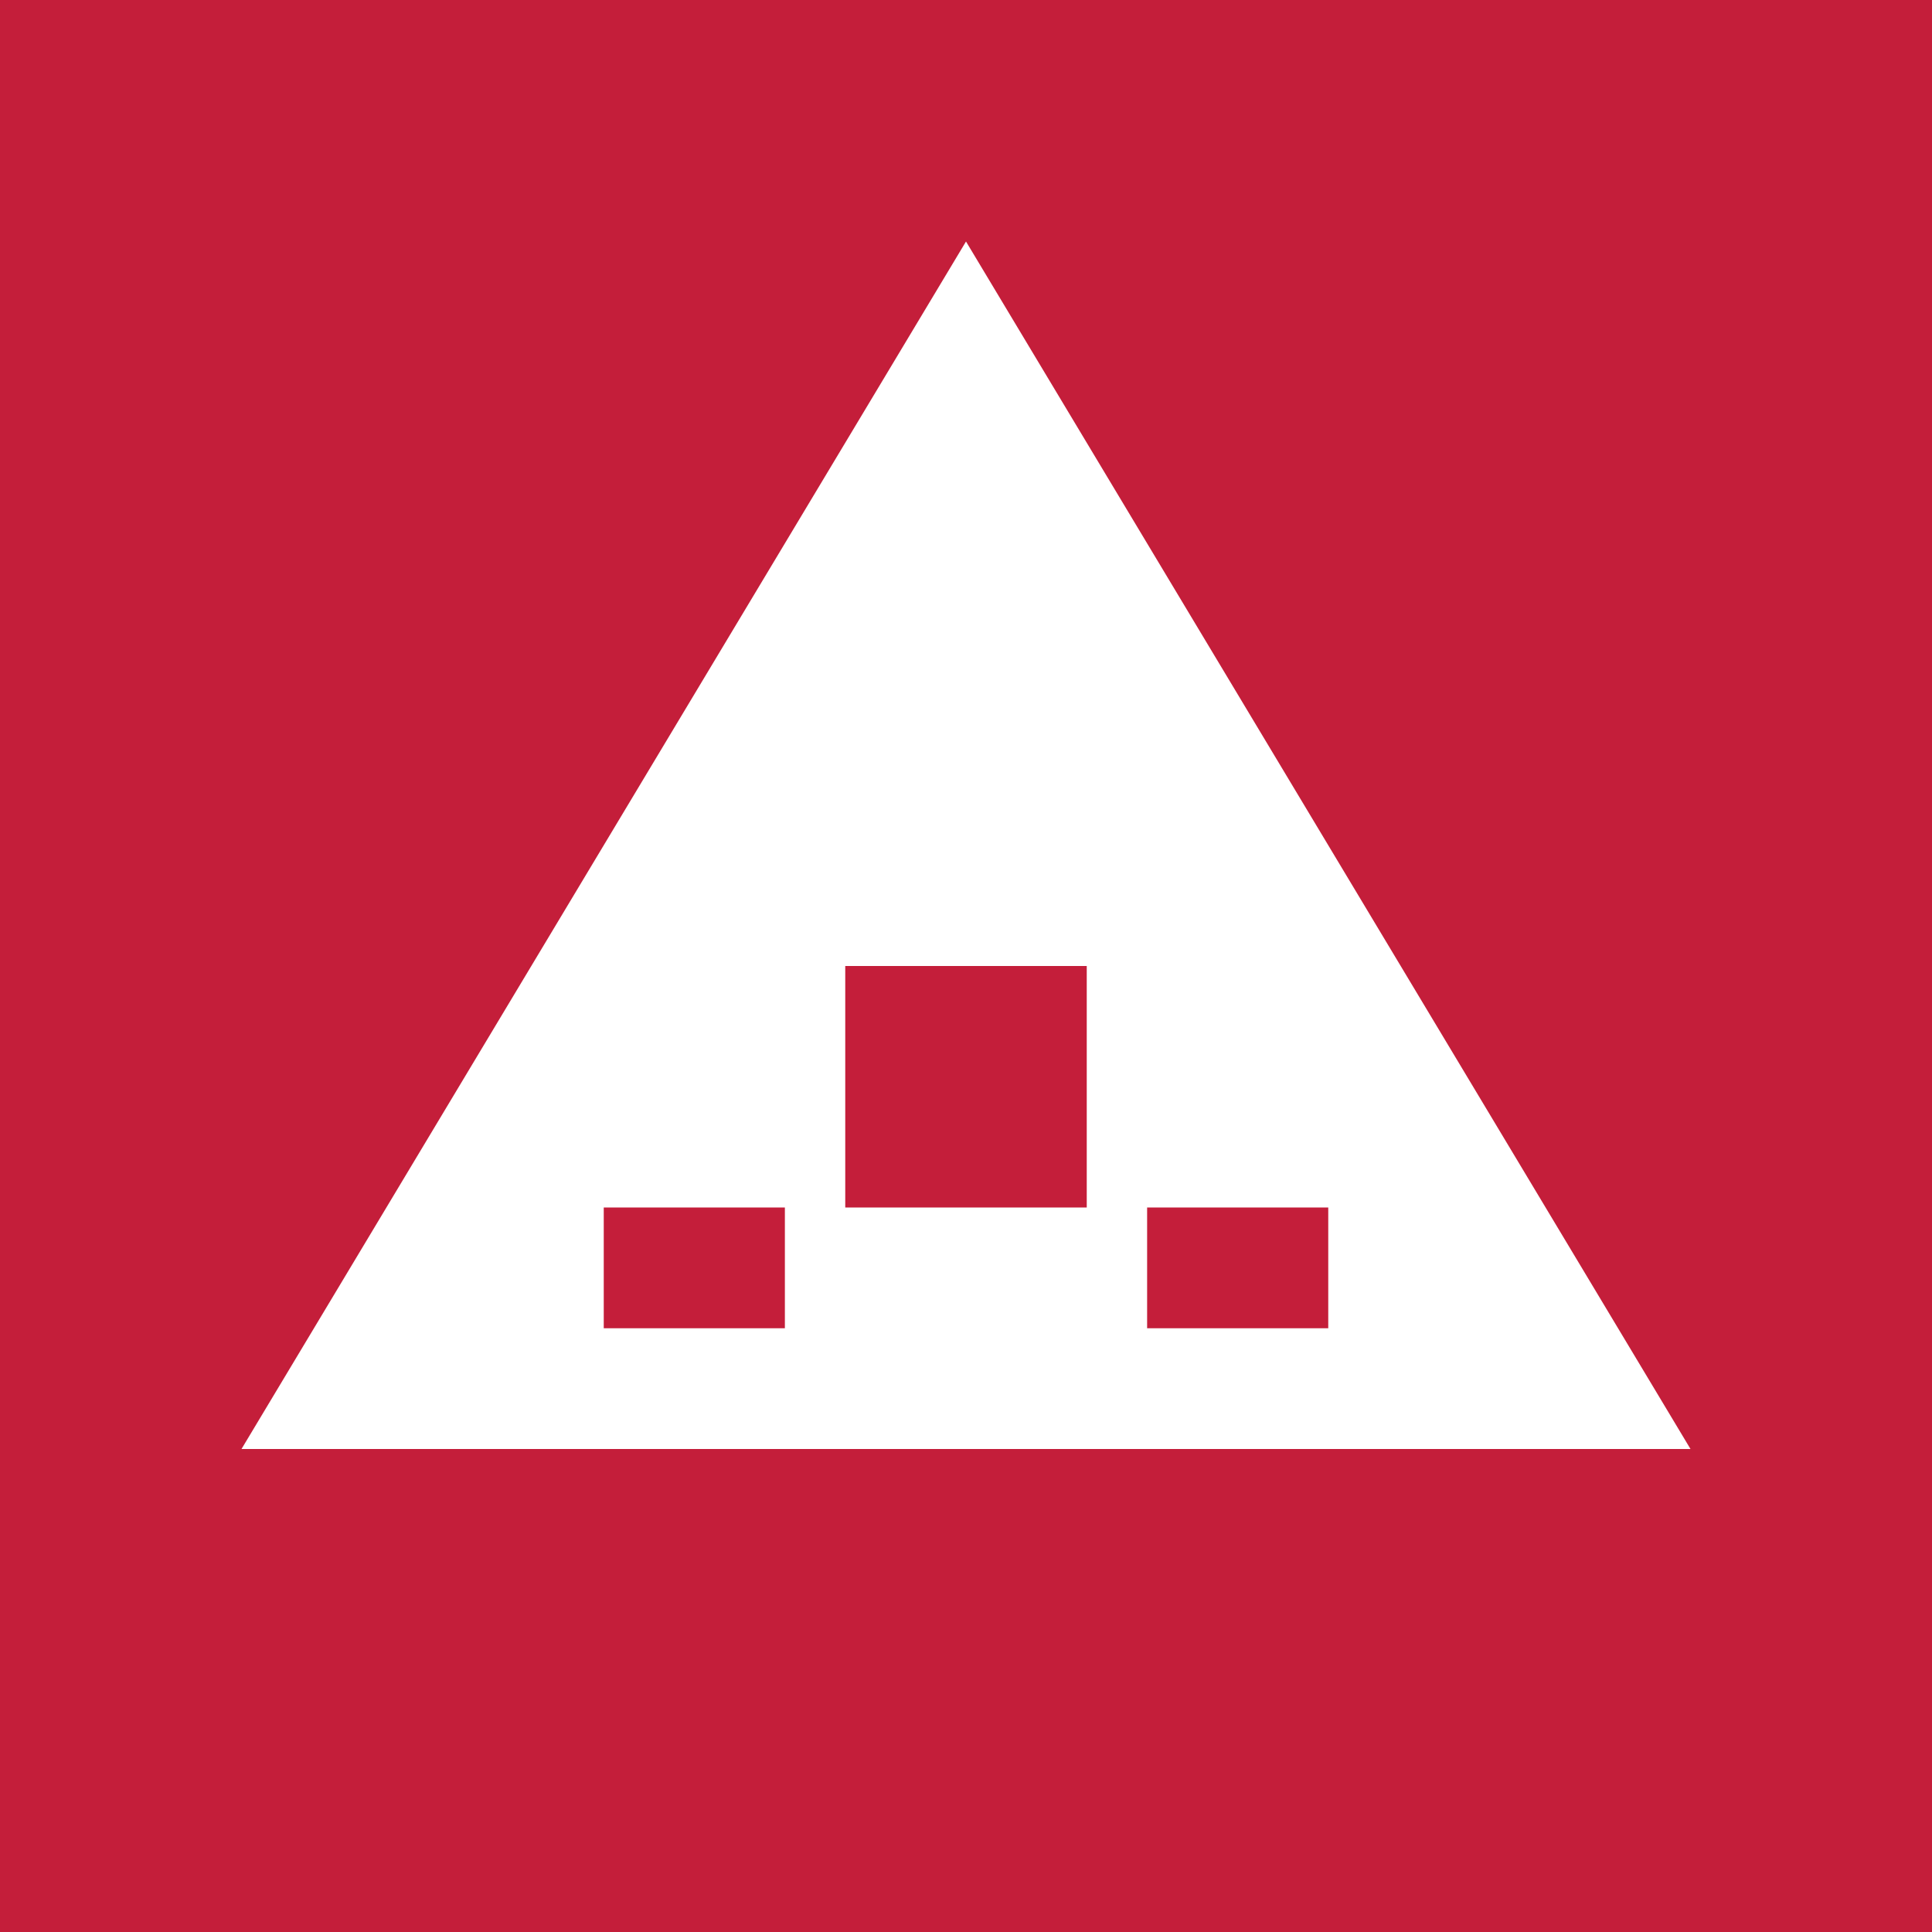 <svg width="32" height="32" viewBox="0 0 32 32" fill="none" xmlns="http://www.w3.org/2000/svg">
  <!-- Background -->
  <rect width="32" height="32" fill="#C41E3A"/>
  
  <!-- Stylized architectural elements (resembling a roof or building) -->
  <polygon points="16,4 28,24 4,24" fill="white"/>
  
  <!-- Window details -->
  <rect x="14" y="16" width="4" height="4" fill="#C41E3A"/>
  <rect x="10" y="20" width="3" height="2" fill="#C41E3A"/>
  <rect x="19" y="20" width="3" height="2" fill="#C41E3A"/>
</svg>
